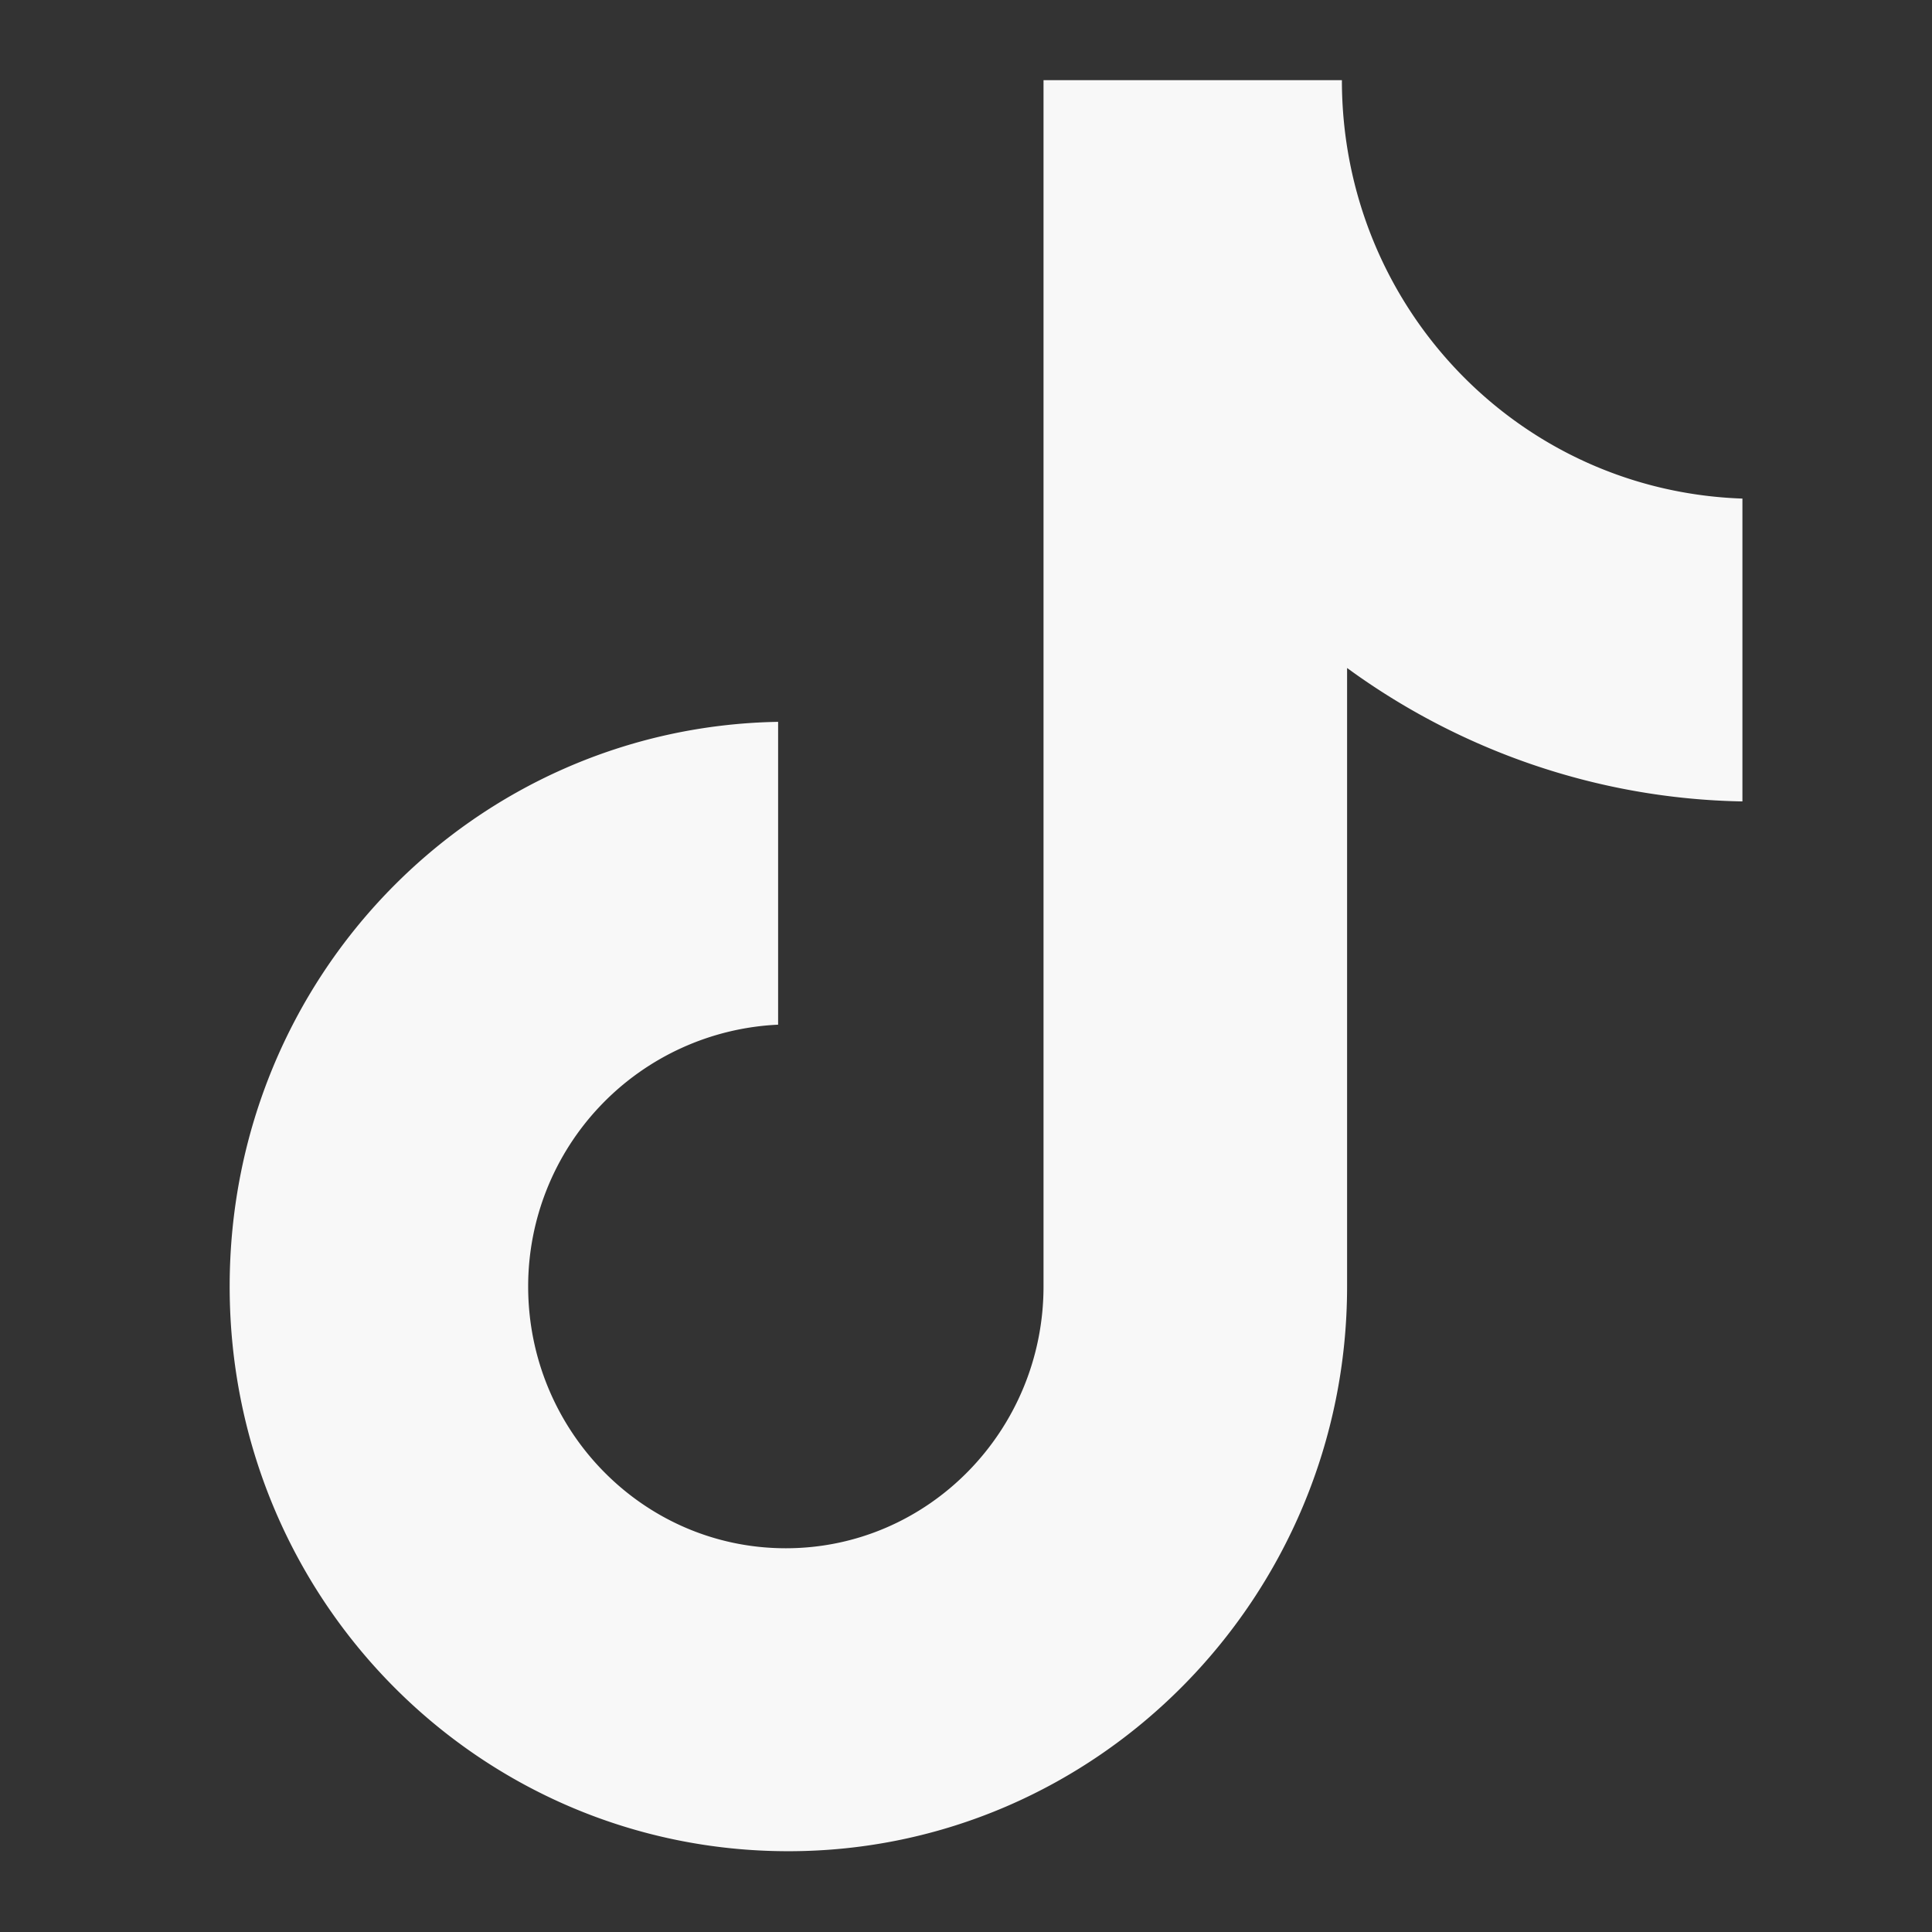 <svg xmlns="http://www.w3.org/2000/svg" viewBox="0 0 16 16" style="stroke: #F8F8F8;">
  <rect x="0" y="0" width="16" height="16" fill="#333333" stroke="none"/>
  <path stroke-width="0" fill="#F8F8F8" d="M11.113.664H8.642v9.99c0 1.19-.951 2.168-2.134 2.168-1.183 0-2.134-.977-2.134-2.168a2.17 2.17 0 0 1 2.07-2.168V5.978c-2.514.043-4.542 2.104-4.542 4.676 0 2.594 2.07 4.677 4.627 4.677 2.556 0 4.627-2.105 4.627-4.677V5.532c.93.68 2.07 1.084 3.274 1.105V4.129c-1.859-.064-3.317-1.594-3.317-3.465Z"/>
</svg>